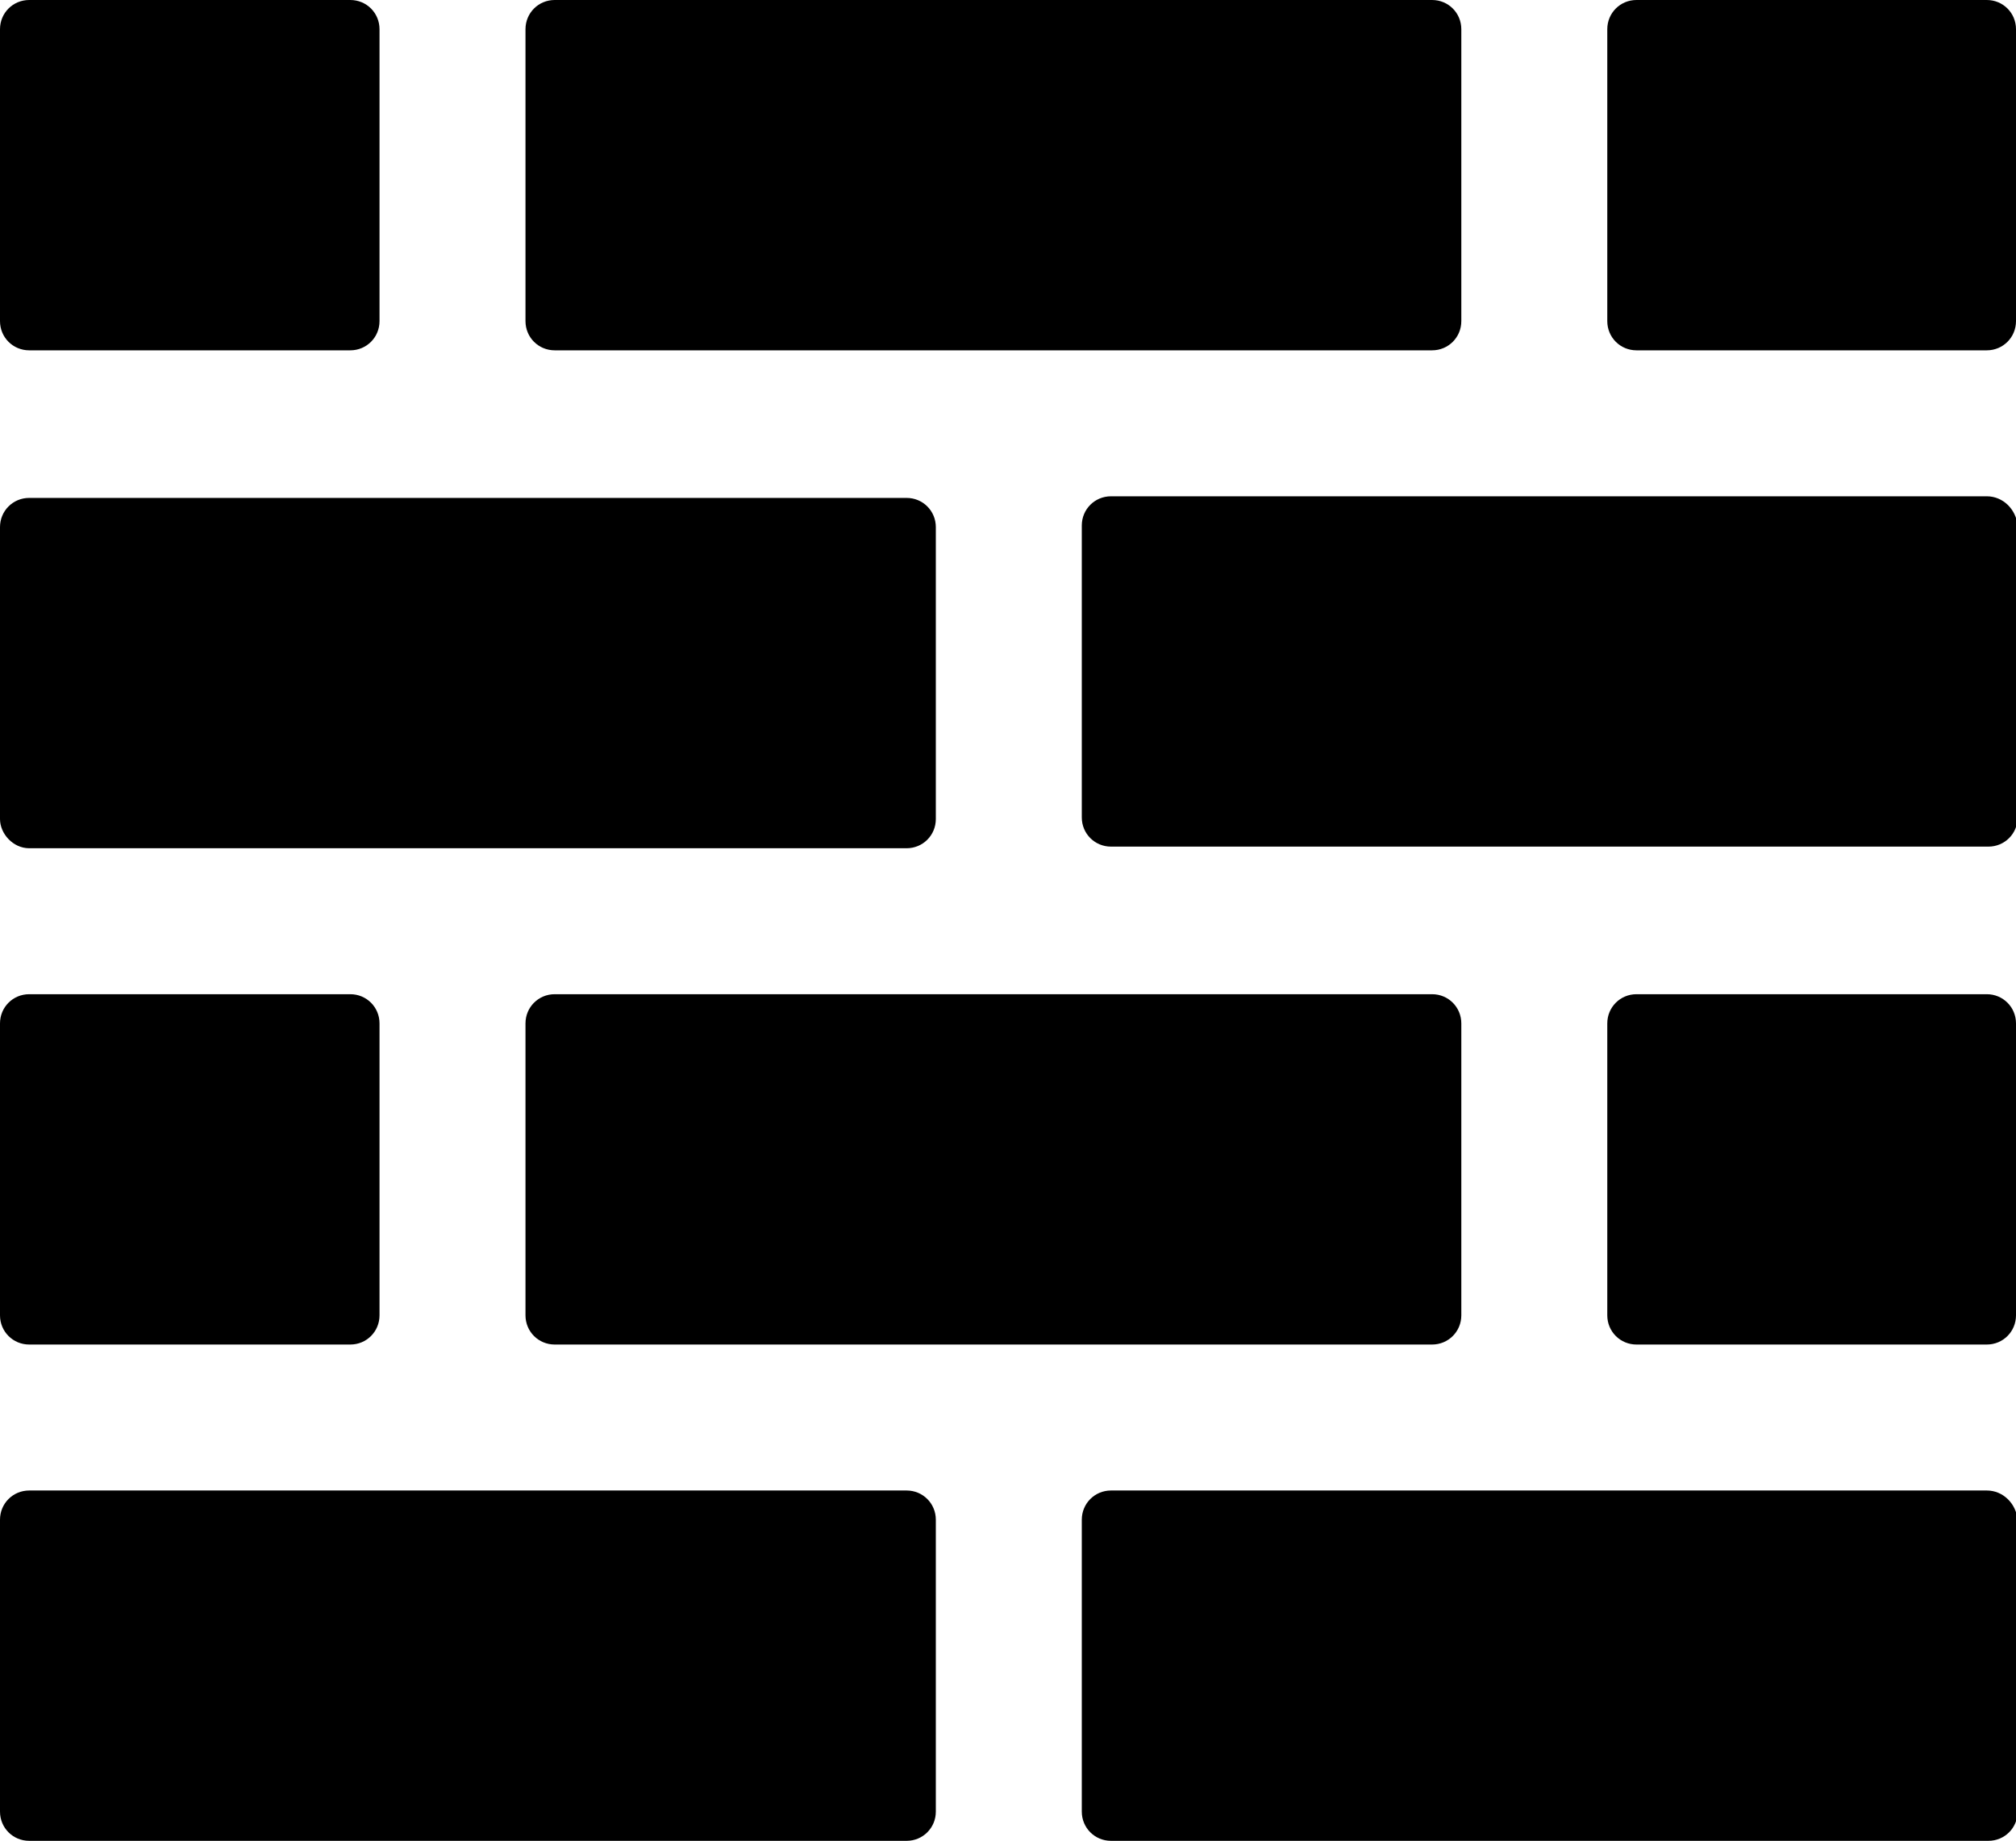 <?xml version="1.0" encoding="UTF-8"?>
<svg xmlns="http://www.w3.org/2000/svg" xmlns:xlink="http://www.w3.org/1999/xlink" version="1.1" id="Ebene_1" x="0px" y="0px" viewBox="0 0 124.3 113.5" style="enable-background:new 0 0 124.3 113.5;" xml:space="preserve">
<style type="text/css">
	.st0{clip-path:url(#SVGID_00000046300086581124587320000006061659469143398813_);}
</style>
<path d="M122.5,30.6H68.5c-1,0-1.8,0.8-1.8,1.8v18c0,1,0.8,1.8,1.8,1.8h54.1c1,0,1.8-0.8,1.8-1.8v-18  C124.3,31.4,123.5,30.6,122.5,30.6z M1.8,52.3h54.1c1,0,1.8-0.8,1.8-1.8v-18c0-1-0.8-1.8-1.8-1.8H1.8c-1,0-1.8,0.8-1.8,1.8v18  C0,51.4,0.8,52.3,1.8,52.3z M100.9,21.6h21.6c1,0,1.8-0.8,1.8-1.8v-18c0-1-0.8-1.8-1.8-1.8h-21.6c-1,0-1.8,0.8-1.8,1.8v18  C99.1,20.8,99.9,21.6,100.9,21.6z M1.8,21.6h19.8c1,0,1.8-0.8,1.8-1.8v-18c0-1-0.8-1.8-1.8-1.8H1.8C0.8,0,0,0.8,0,1.8v18  C0,20.8,0.8,21.6,1.8,21.6z M34.2,21.6h54.1c1,0,1.8-0.8,1.8-1.8v-18c0-1-0.8-1.8-1.8-1.8H34.2c-1,0-1.8,0.8-1.8,1.8v18  C32.4,20.8,33.2,21.6,34.2,21.6z M32.4,63.1v18c0,1,0.8,1.8,1.8,1.8h54.1c1,0,1.8-0.8,1.8-1.8v-18c0-1-0.8-1.8-1.8-1.8H34.2  C33.2,61.3,32.4,62.1,32.4,63.1z M122.5,91.9H68.5c-1,0-1.8,0.8-1.8,1.8v18c0,1,0.8,1.8,1.8,1.8h54.1c1,0,1.8-0.8,1.8-1.8v-18  C124.3,92.7,123.5,91.9,122.5,91.9z M122.5,61.3h-21.6c-1,0-1.8,0.8-1.8,1.8v18c0,1,0.8,1.8,1.8,1.8h21.6c1,0,1.8-0.8,1.8-1.8v-18  C124.3,62.1,123.5,61.3,122.5,61.3z M1.8,82.9h19.8c1,0,1.8-0.8,1.8-1.8v-18c0-1-0.8-1.8-1.8-1.8H1.8c-1,0-1.8,0.8-1.8,1.8v18  C0,82.1,0.8,82.9,1.8,82.9z M55.9,91.9H1.8c-1,0-1.8,0.8-1.8,1.8v18c0,1,0.8,1.8,1.8,1.8h54.1c1,0,1.8-0.8,1.8-1.8v-18  C57.7,92.7,56.9,91.9,55.9,91.9z"></path>
</svg>
